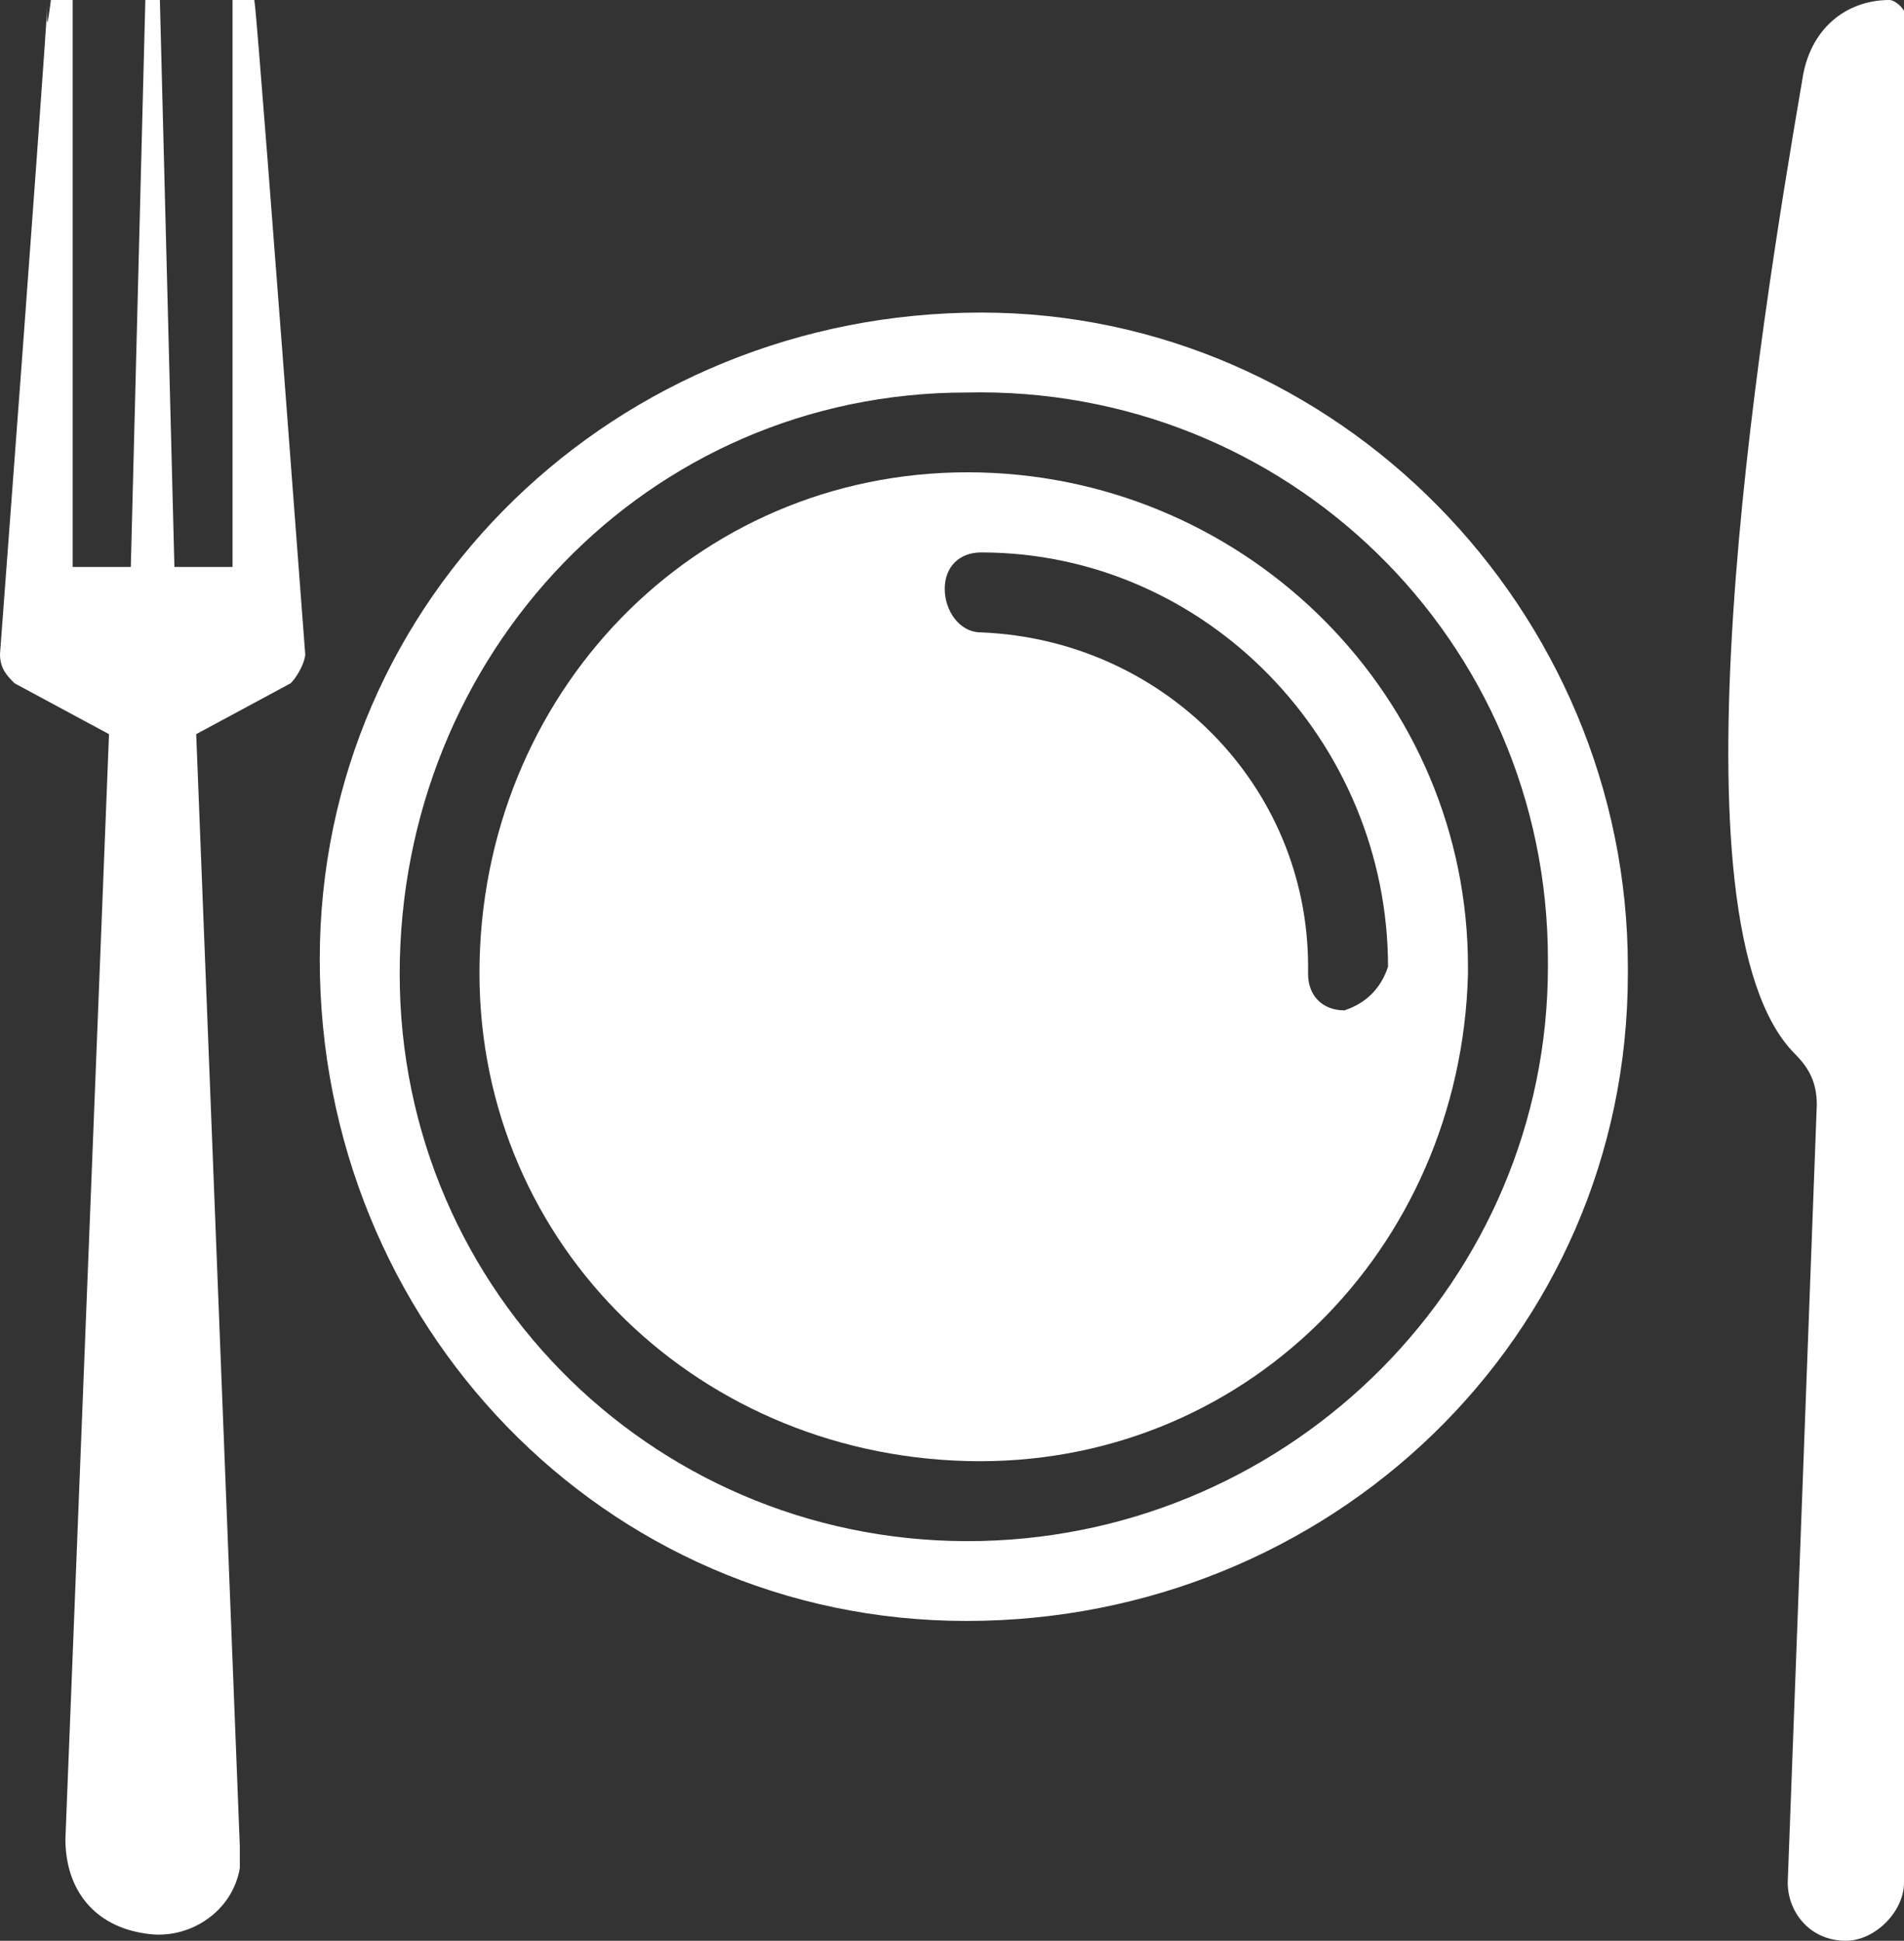 <svg xmlns="http://www.w3.org/2000/svg" viewBox="0 0 26.2 26.7"><rect x="0" y="0" width="26.2" height="26.7" fill="#333333" stroke="none"/><style>.st0redining{fill:#fff}</style><path class="st0redining" d="M3.5 0h-.3v7.8h-.8L2.2 0H2l-.2 7.8H1V0H.7C.5 1.6 1-4.3 0 9c0 .2.1.3.2.4l1.3.7-.6 15.2c0 .7.4 1.2 1.1 1.3.6.1 1.2-.3 1.3-.9v-.3l-.6-15.3L4 9.4c.1-.1.2-.3.2-.4-1-13.3-.6-7.4-.7-9zM26 0c-.6 0-1.1.4-1.2 1.1-.6 3.5-1.9 11.6-.1 13.4.2.2.3.4.3.7l-.4 10.7c0 .4.3.8.8.8.4 0 .8-.4.8-.8V.3c.1-.1-.1-.3-.2-.3zM13.5 6.5c-3.8-.1-6.8 2.9-6.9 6.7-.1 3.8 2.9 6.8 6.7 6.9 3.8.1 6.8-2.9 6.9-6.7v-.1c0-3.7-3-6.7-6.7-6.8zm5 7.4c-.3 0-.5-.2-.5-.5v-.1c0-2.5-2-4.5-4.5-4.6-.3 0-.5-.3-.5-.6s.2-.5.5-.5c3.1 0 5.6 2.6 5.6 5.7-.1.3-.3.5-.6.6z"/><path class="st0redining" d="M13.5 4.3c-5 0-9.1 3.9-9.1 8.9s3.9 9.1 8.9 9.1 9.1-3.9 9.1-8.9v-.1c0-4.9-4-9-8.9-9zm0 16.9c-4.4.1-8-3.4-8-7.8s3.4-8 7.8-8c4.4-.1 8 3.4 8 7.8v.1c0 4.3-3.5 7.8-7.8 7.9z"/></svg>